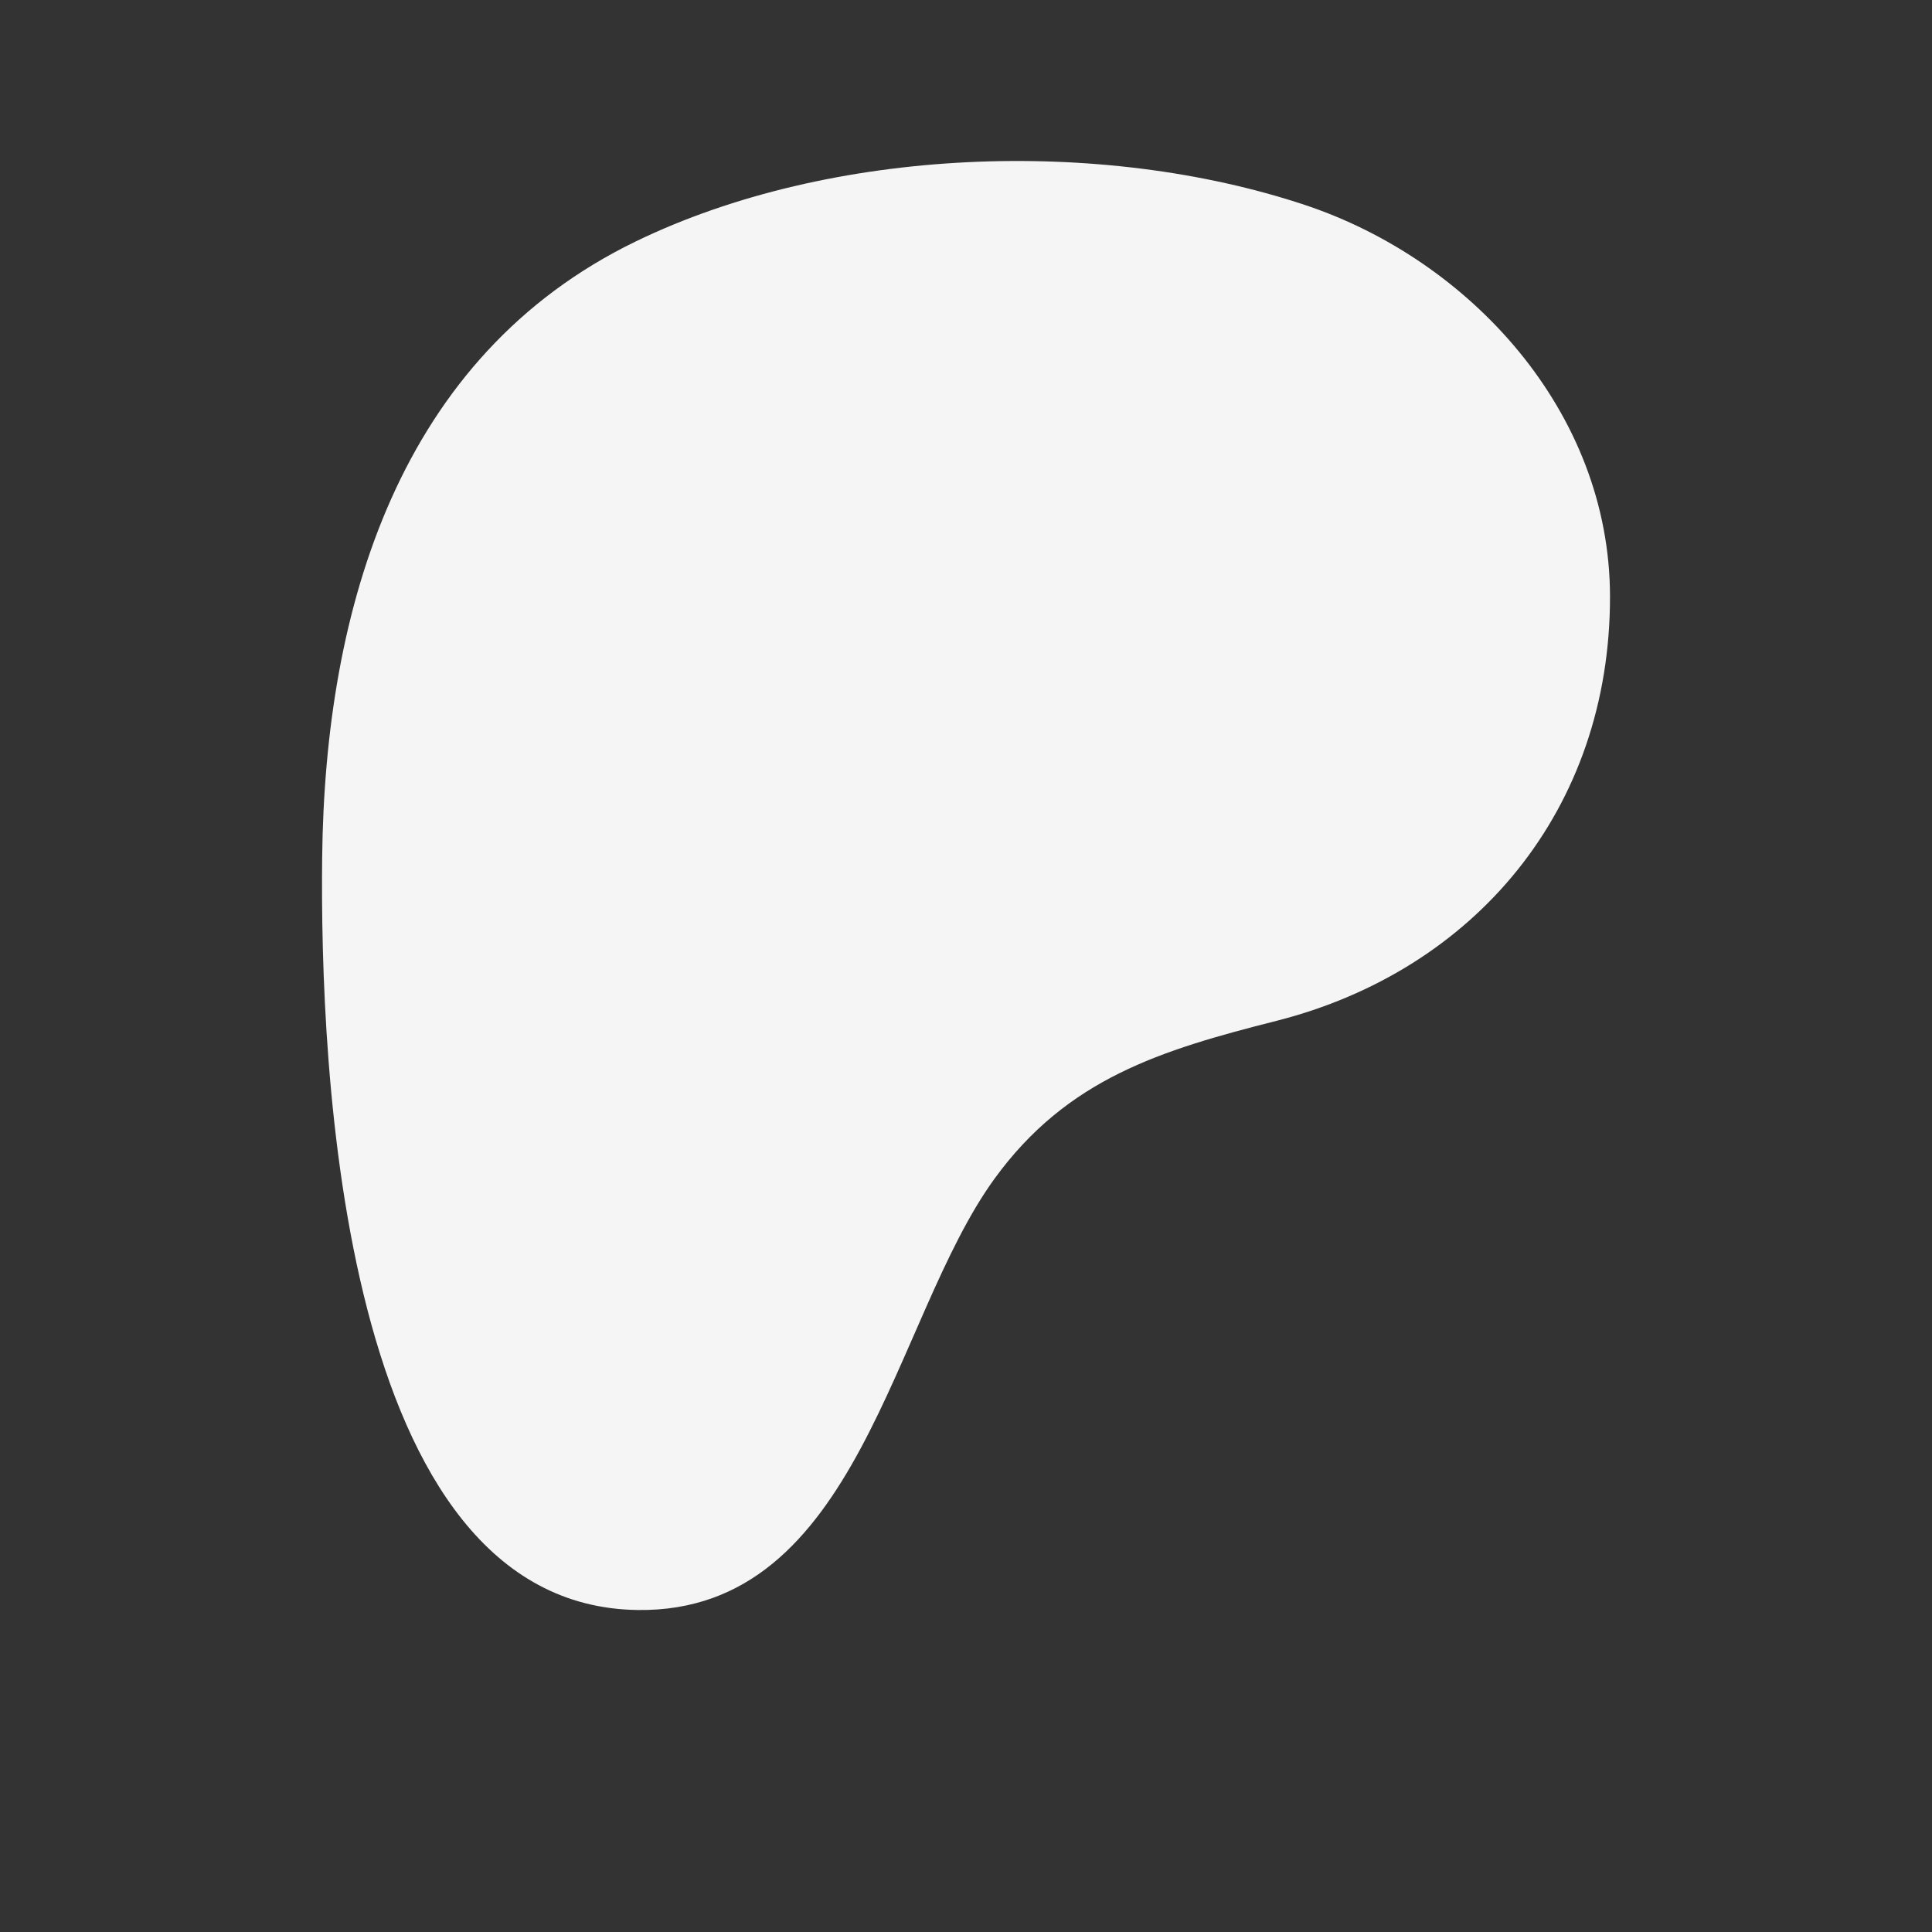 <svg width="24" height="24" viewBox="0 0 24 24" fill="#f5f5f5" xmlns="http://www.w3.org/2000/svg">
    <rect x="0" y="0" width="24" height="24" fill="#333333" stroke="none"/>
    <path d="M20 7.408C19.997 5.109 18.254 3.226 16.21 2.546C13.671 1.702 10.322 1.824 7.898 2.999C4.959 4.424 4.036 7.544 4.002 10.655C3.974 13.214 4.222 19.952 7.922 20C10.671 20.036 11.081 16.397 12.353 14.644C13.258 13.397 14.423 13.045 15.858 12.681C18.323 12.054 20.004 10.055 20 7.408Z" />
</svg>